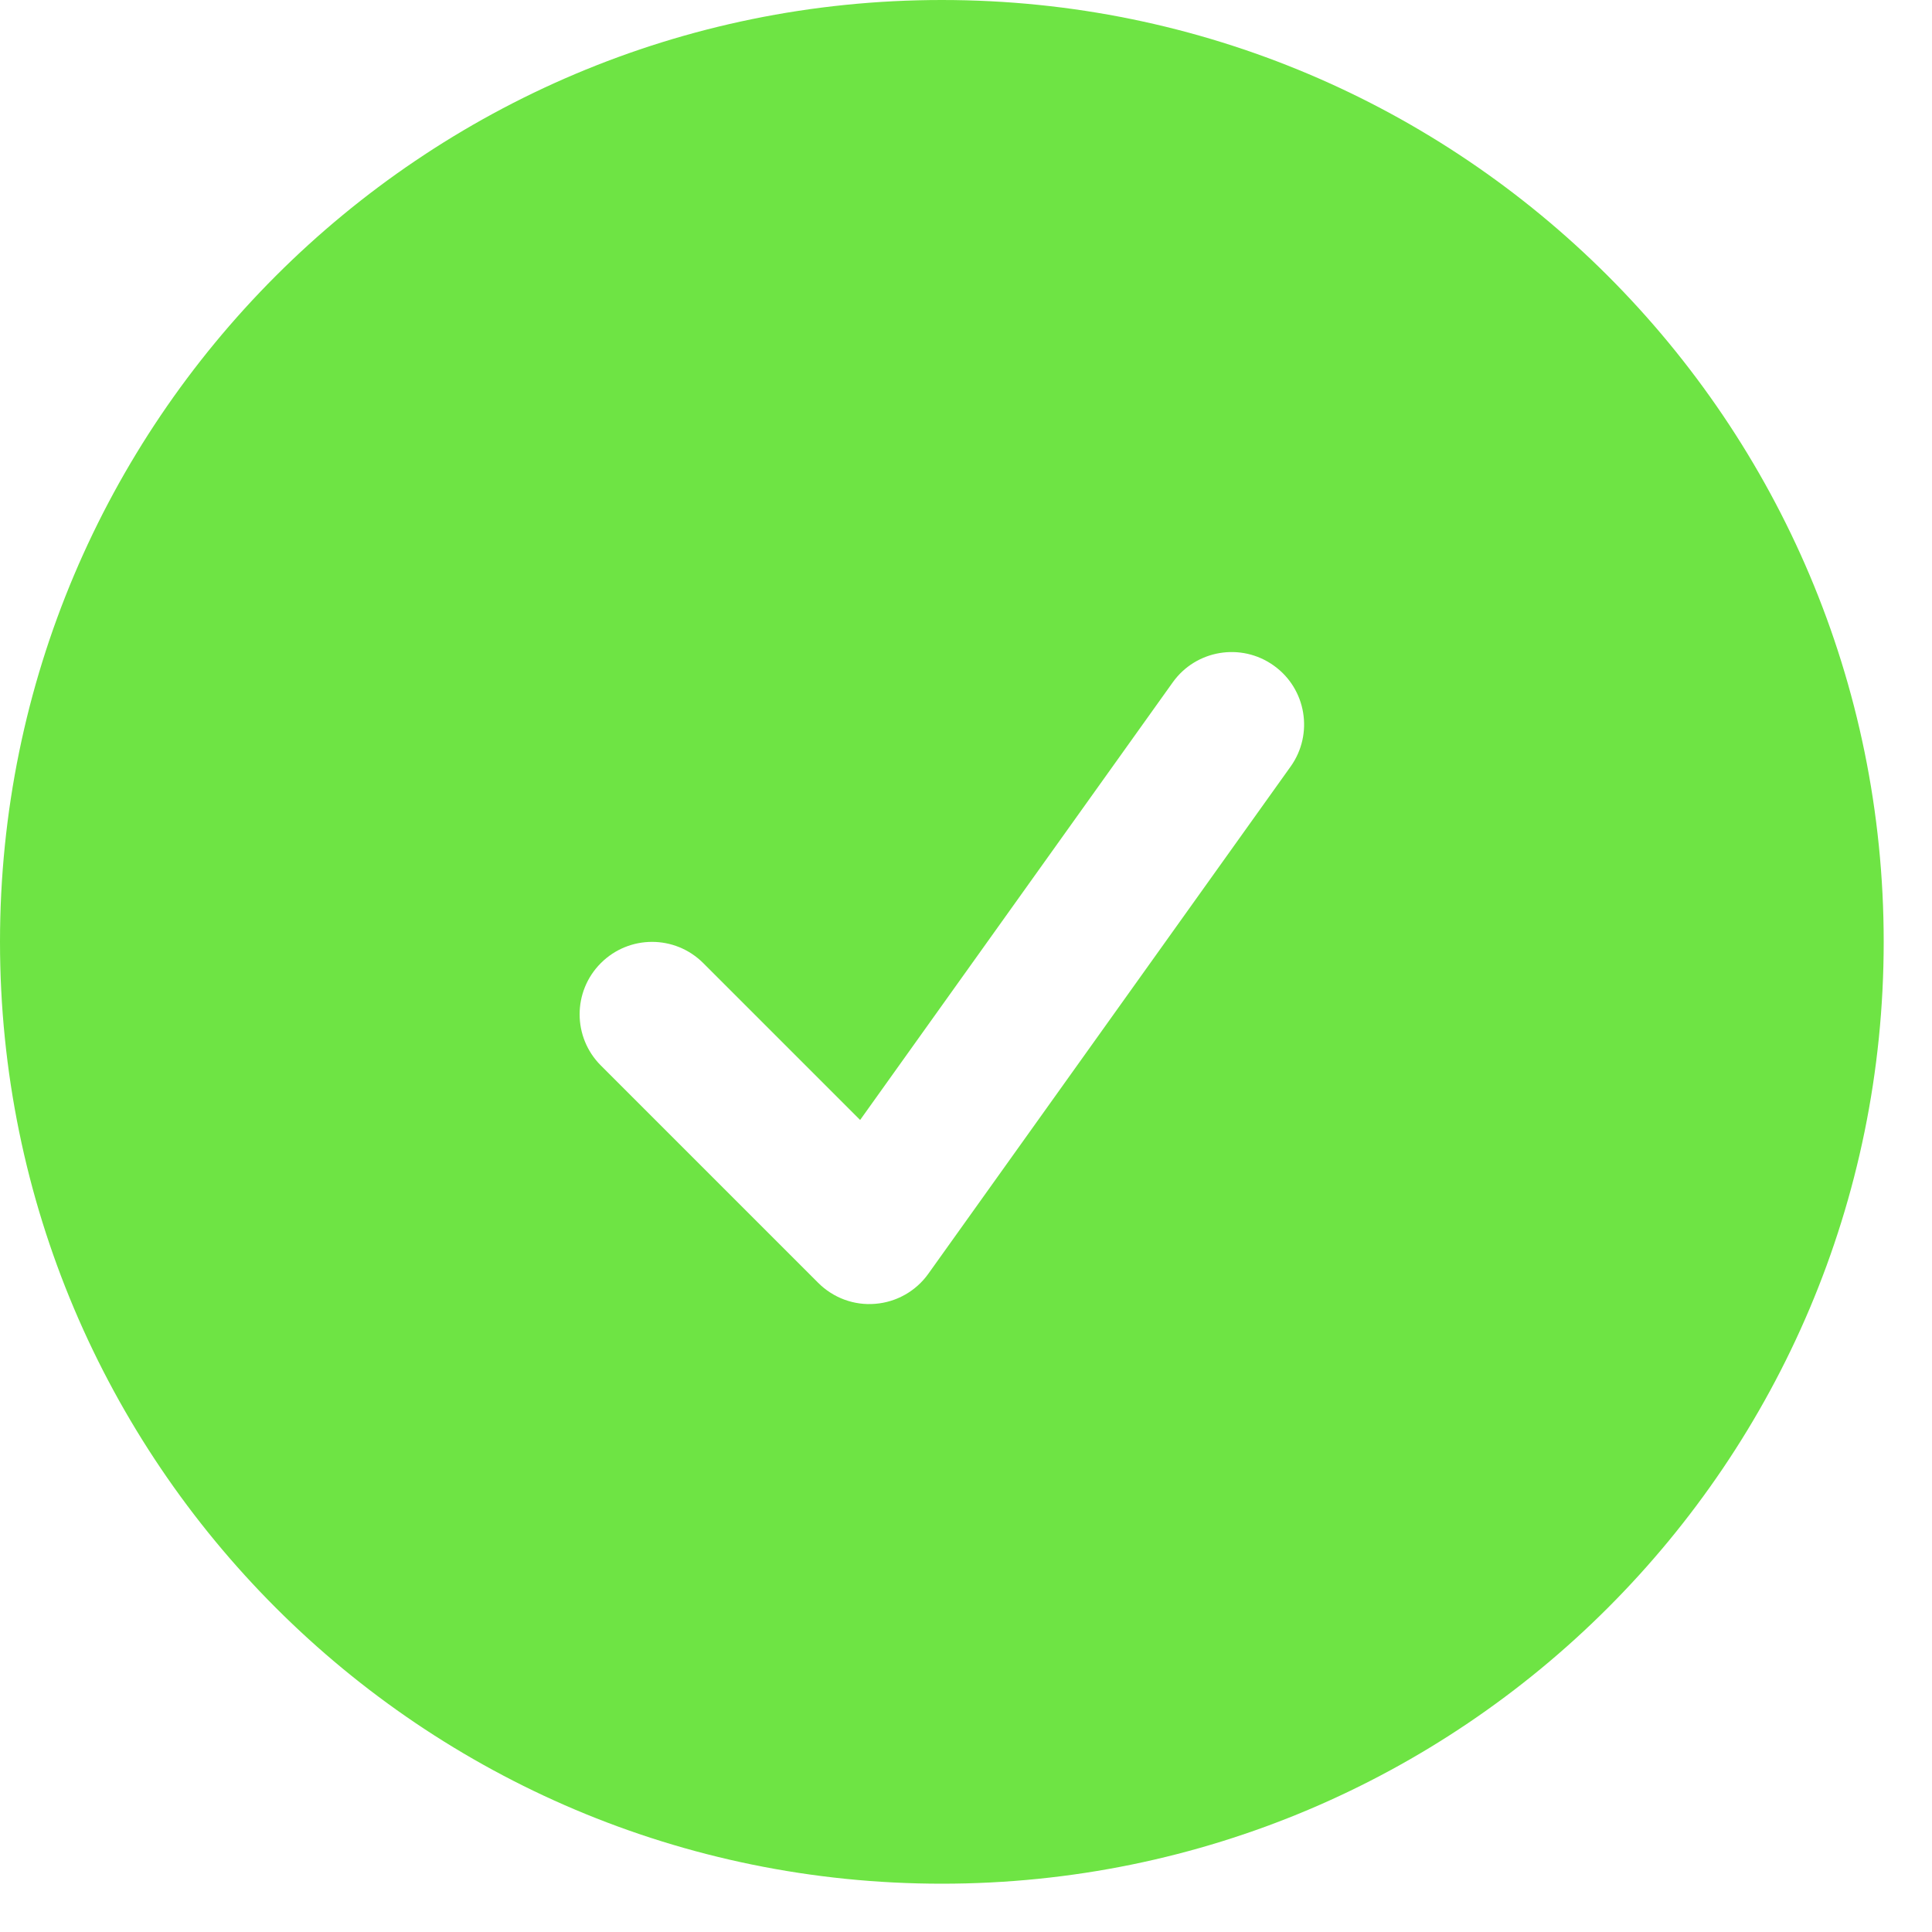 <?xml version="1.0" encoding="utf-8"?>
<svg xmlns="http://www.w3.org/2000/svg" fill="none" height="100%" overflow="visible" preserveAspectRatio="none" style="display: block;" viewBox="0 0 20 20" width="100%">
<path clip-rule="evenodd" d="M0 9.75C0 4.365 4.365 0 9.75 0C15.135 0 19.5 4.365 19.5 9.75C19.5 15.135 15.135 19.5 9.75 19.5C4.365 19.5 0 15.135 0 9.75ZM13.36 7.936C13.601 7.599 13.523 7.13 13.186 6.89C12.849 6.649 12.38 6.727 12.14 7.064L8.904 11.594L7.28 9.97C6.987 9.677 6.513 9.677 6.22 9.97C5.927 10.263 5.927 10.737 6.22 11.03L8.47 13.28C8.626 13.436 8.842 13.516 9.062 13.497C9.282 13.479 9.482 13.365 9.61 13.186L13.36 7.936Z" fill="#6EE444" fill-rule="evenodd" id="Subtract"/>
</svg>